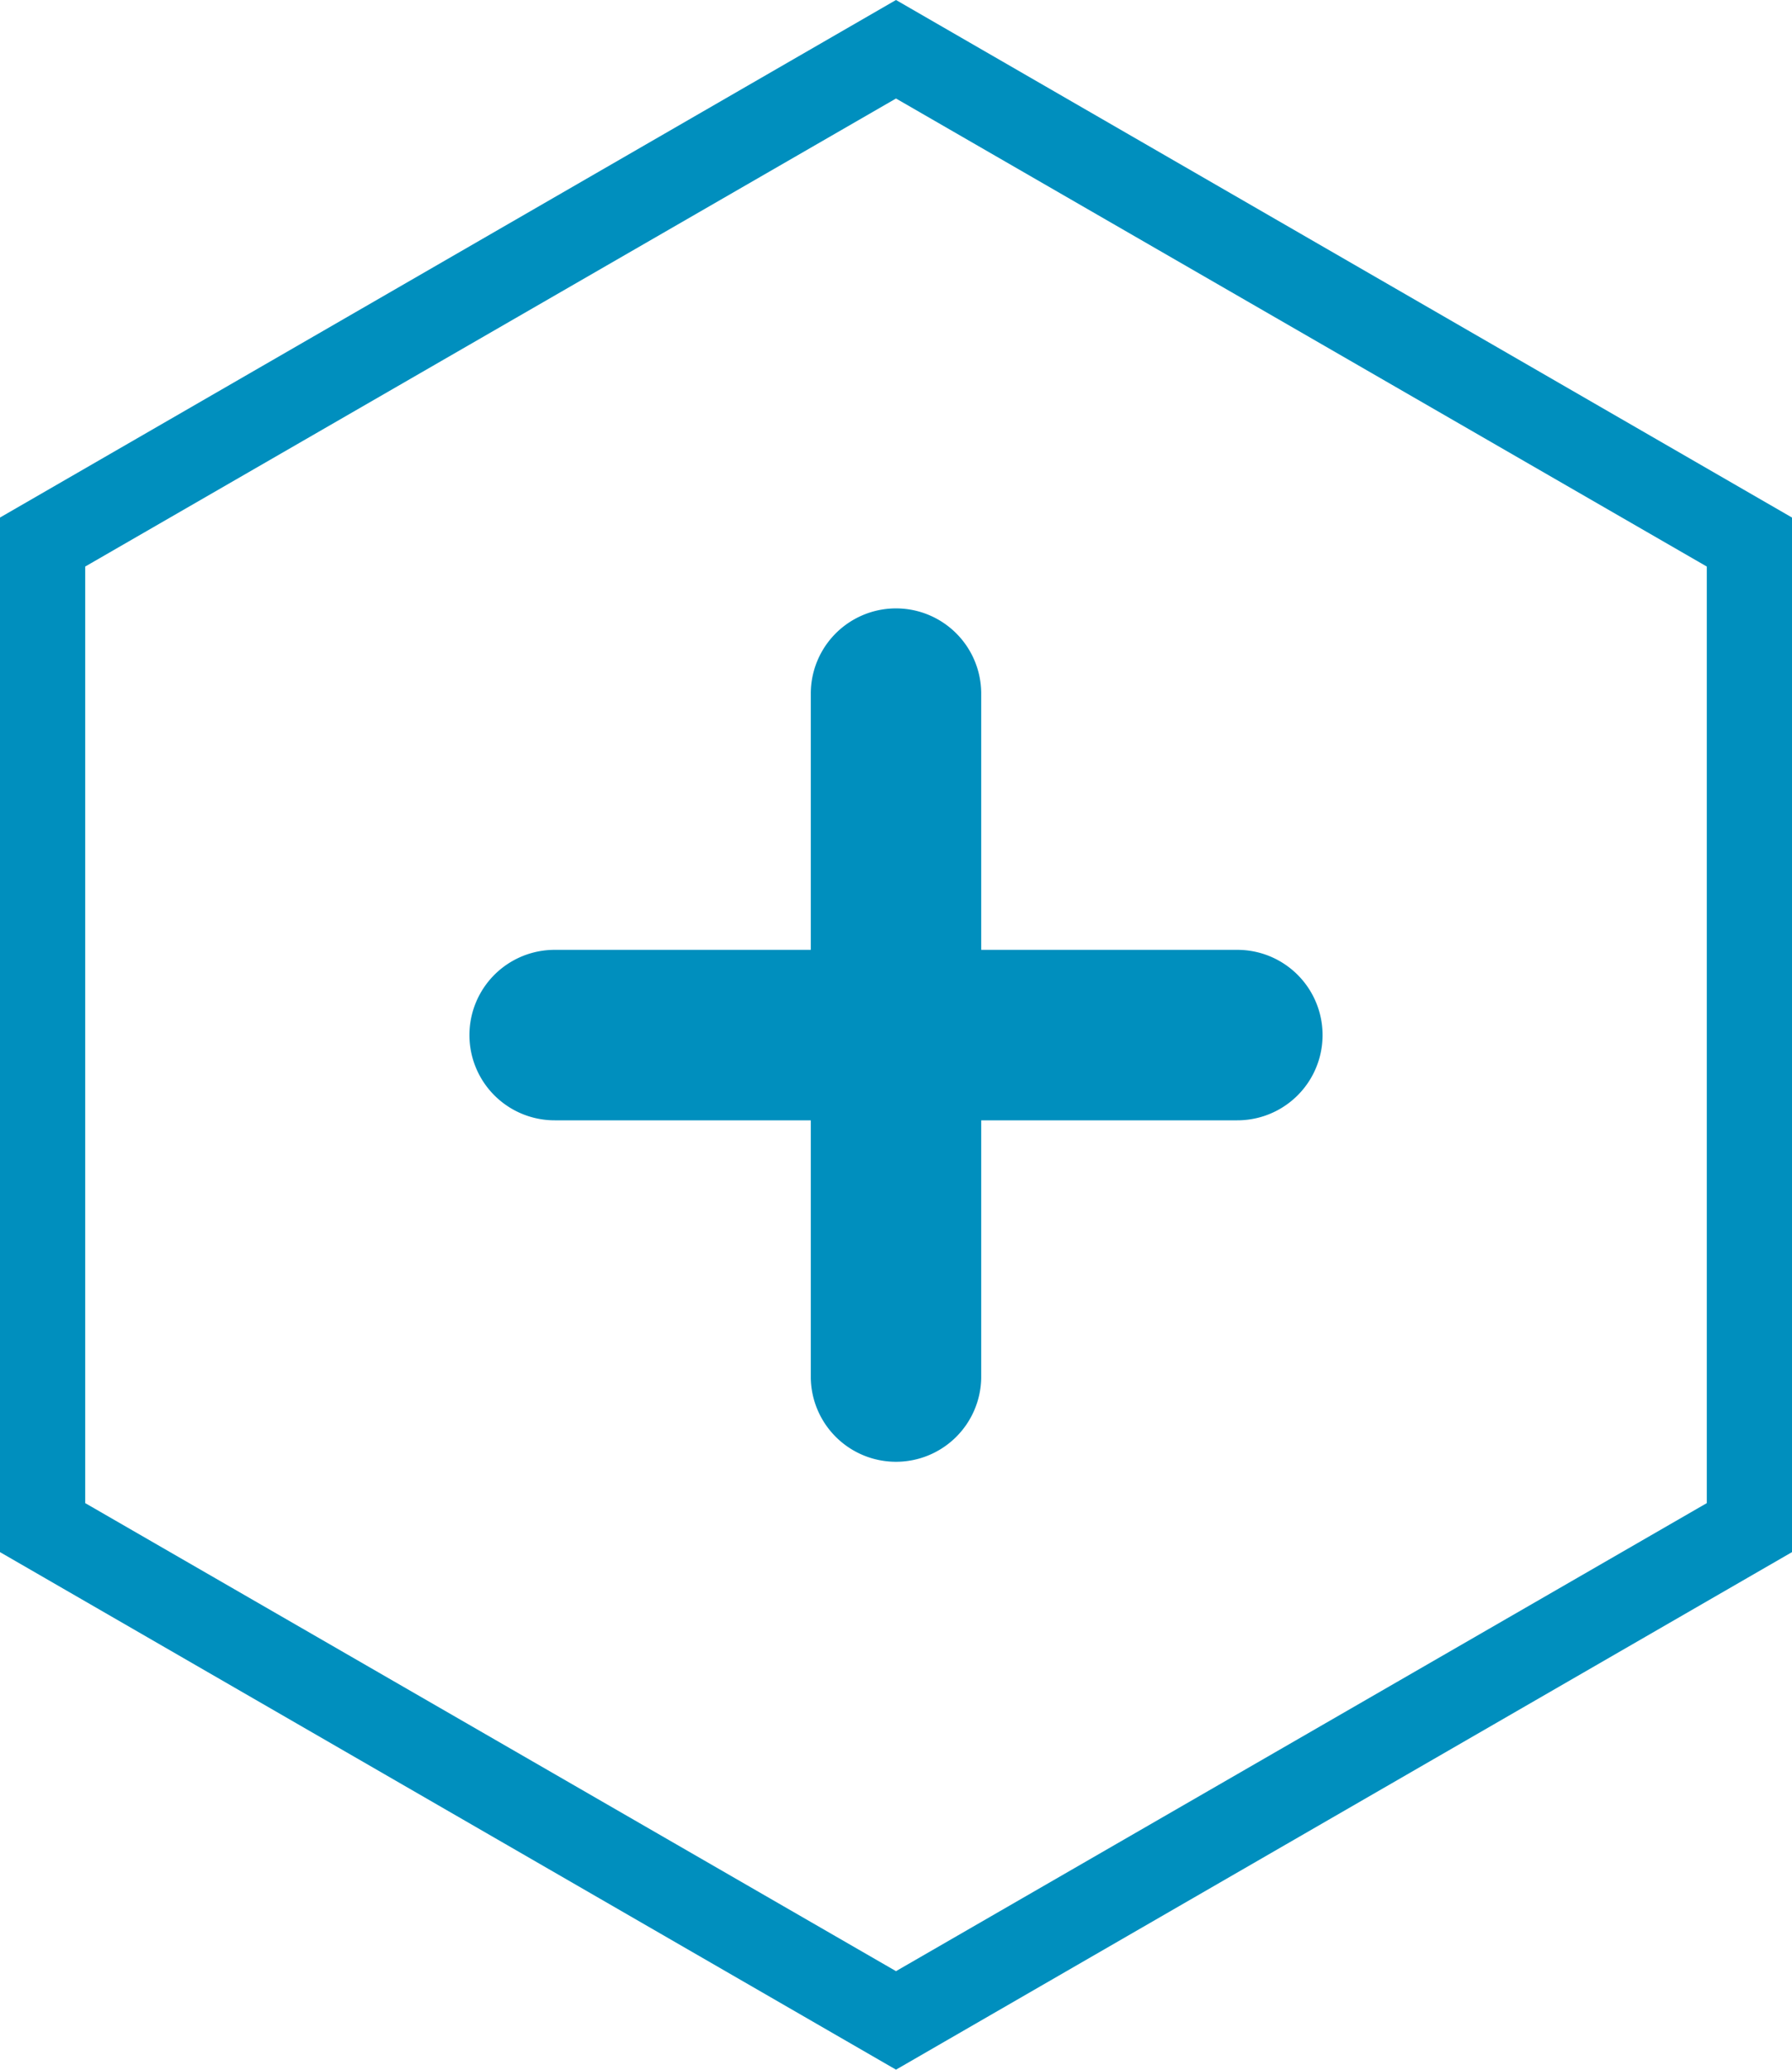 <svg xmlns="http://www.w3.org/2000/svg" viewBox="0 0 35.12 40.55"><defs><style>.cls-1{fill:#008fbe}</style></defs><g id="Camada_2" data-name="Camada 2"><g id="Camada_1-2" data-name="Camada 1"><path class="cls-1" d="M17.56 28.64A1.67 1.67 0 0 1 15.89 27V13.59a1.67 1.67 0 0 1 3.34 0V27a1.67 1.67 0 0 1-1.67 1.64z"/><path class="cls-1" d="M24.25 21.95H10.87a1.67 1.67 0 0 1 0-3.34h13.38a1.67 1.67 0 1 1 0 3.34z"/><path class="cls-1" d="M17.56 40.55L0 30.41V10.14L17.56 0l17.56 10.14v20.27zM1.67 29.45l15.89 9.17 15.89-9.17V11.1L17.56 1.93 1.67 11.1z"/></g></g></svg>